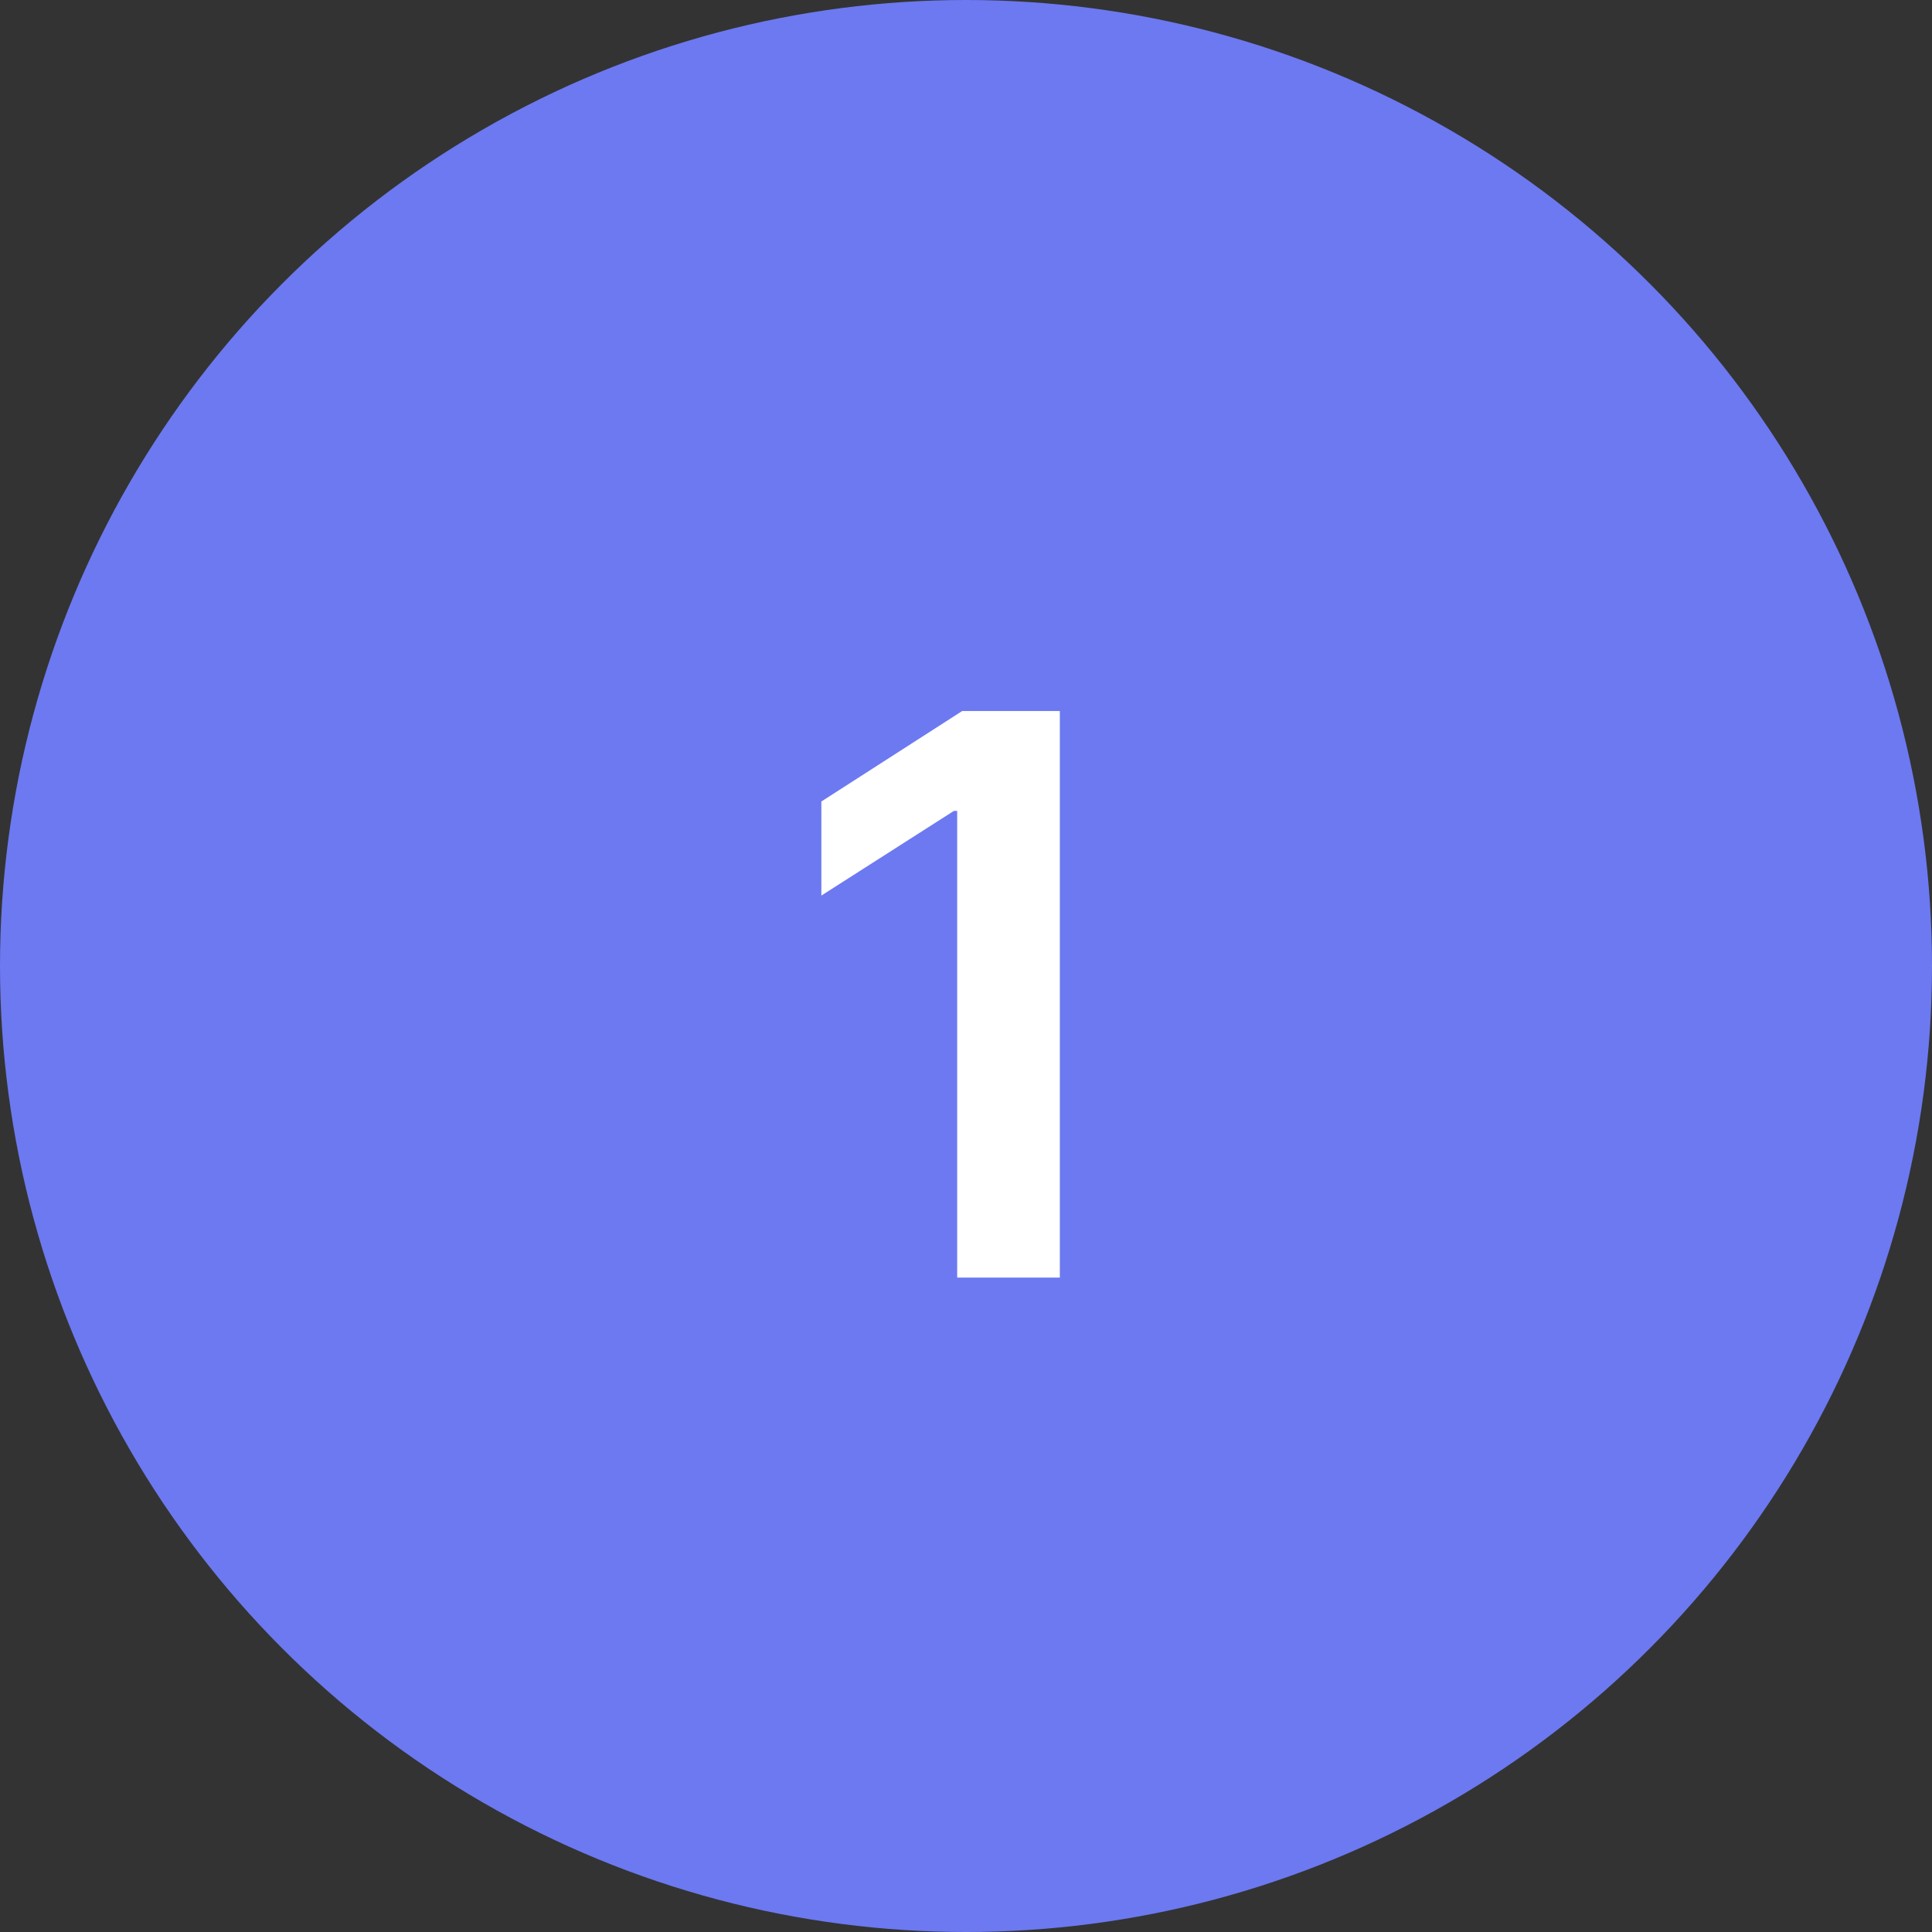 <?xml version="1.0" encoding="UTF-8"?> <svg xmlns="http://www.w3.org/2000/svg" width="62" height="62" viewBox="0 0 62 62" fill="none"><rect x="0" y="0" width="62" height="62" fill="#333333" stroke="none"/> <circle cx="31" cy="31" r="31" fill="#6C79F1"></circle> <path d="M34.011 22.818V41H30.717V26.023H30.611L26.358 28.74V25.721L30.877 22.818H34.011Z" fill="white"></path> </svg> 